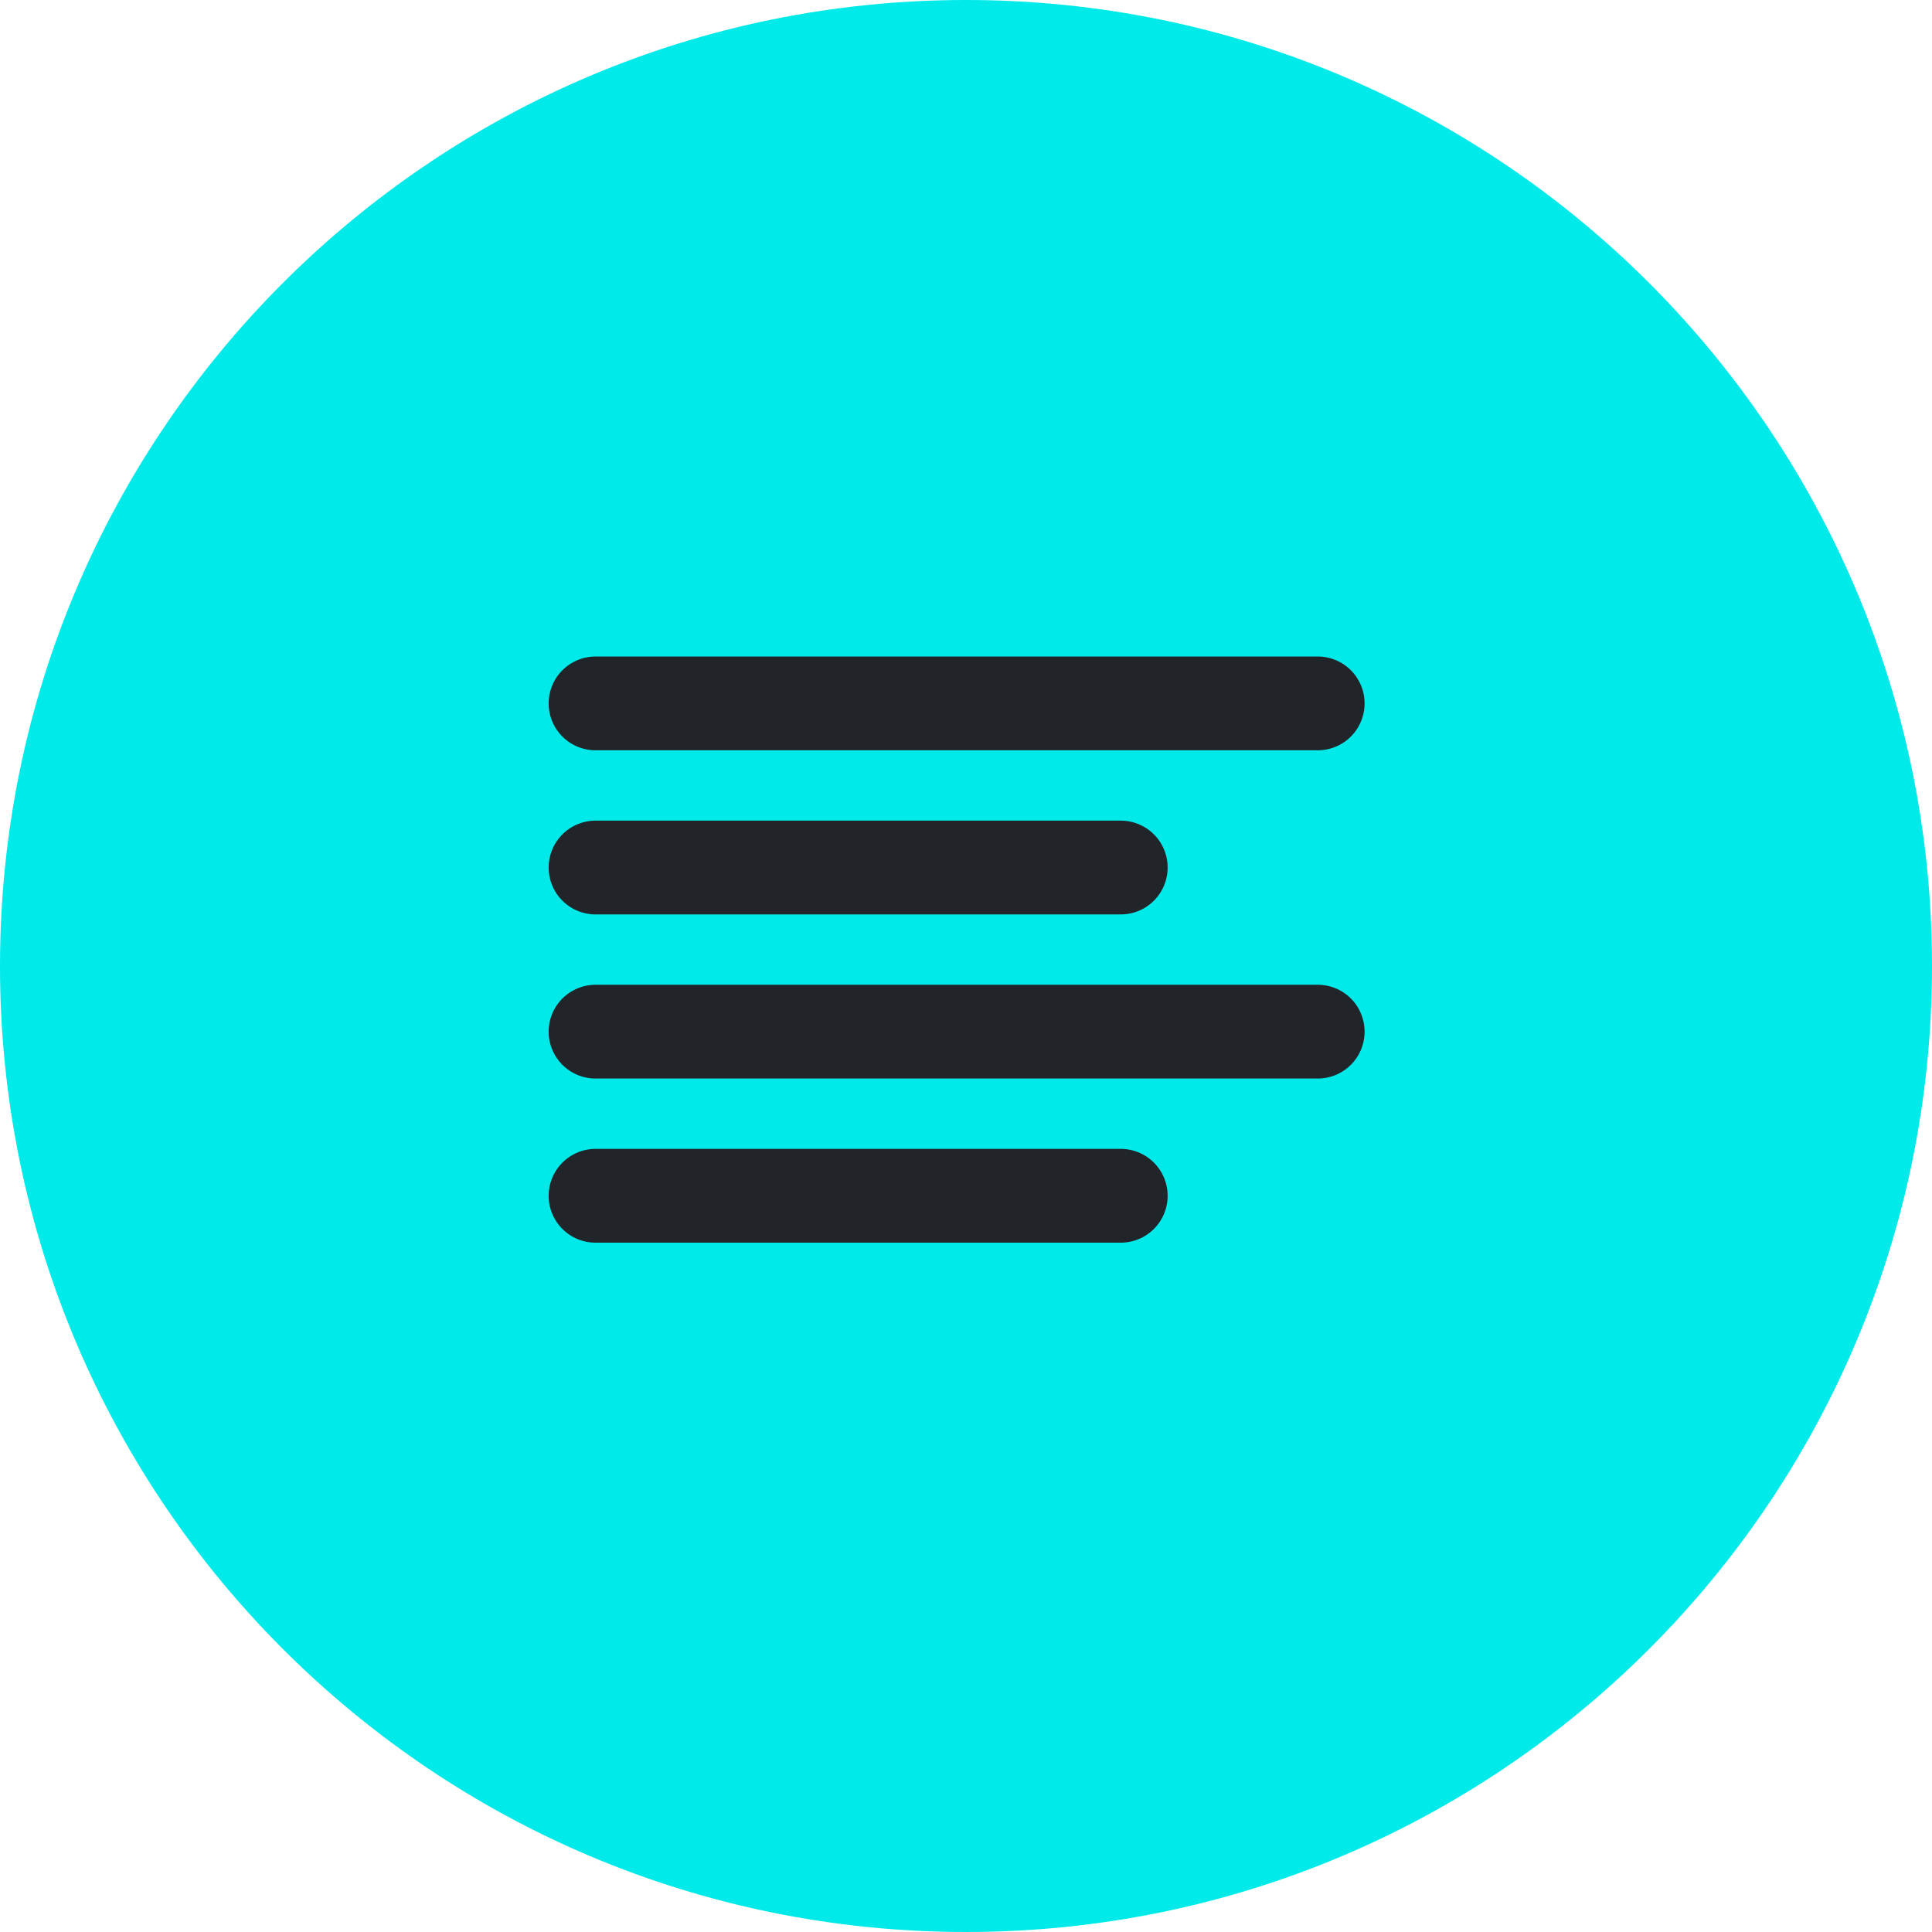 <?xml version="1.0" encoding="UTF-8"?> <svg xmlns="http://www.w3.org/2000/svg" width="103" height="103" viewBox="0 0 103 103" fill="none"><path d="M51.5 103C79.943 103 103 79.943 103 51.5C103 23.057 79.943 0 51.5 0C23.057 0 0 23.057 0 51.5C0 79.943 23.057 103 51.5 103Z" fill="#00EAE9"></path><path d="M31.75 37.5H70.25" stroke="#212429" stroke-width="5" stroke-linecap="round" stroke-linejoin="round"></path><path d="M31.75 46.25H59.75" stroke="#212429" stroke-width="5" stroke-linecap="round" stroke-linejoin="round"></path><path d="M31.75 55H70.25" stroke="#212429" stroke-width="5" stroke-linecap="round" stroke-linejoin="round"></path><path d="M31.75 63.75H59.75" stroke="#212429" stroke-width="5" stroke-linecap="round" stroke-linejoin="round"></path></svg> 